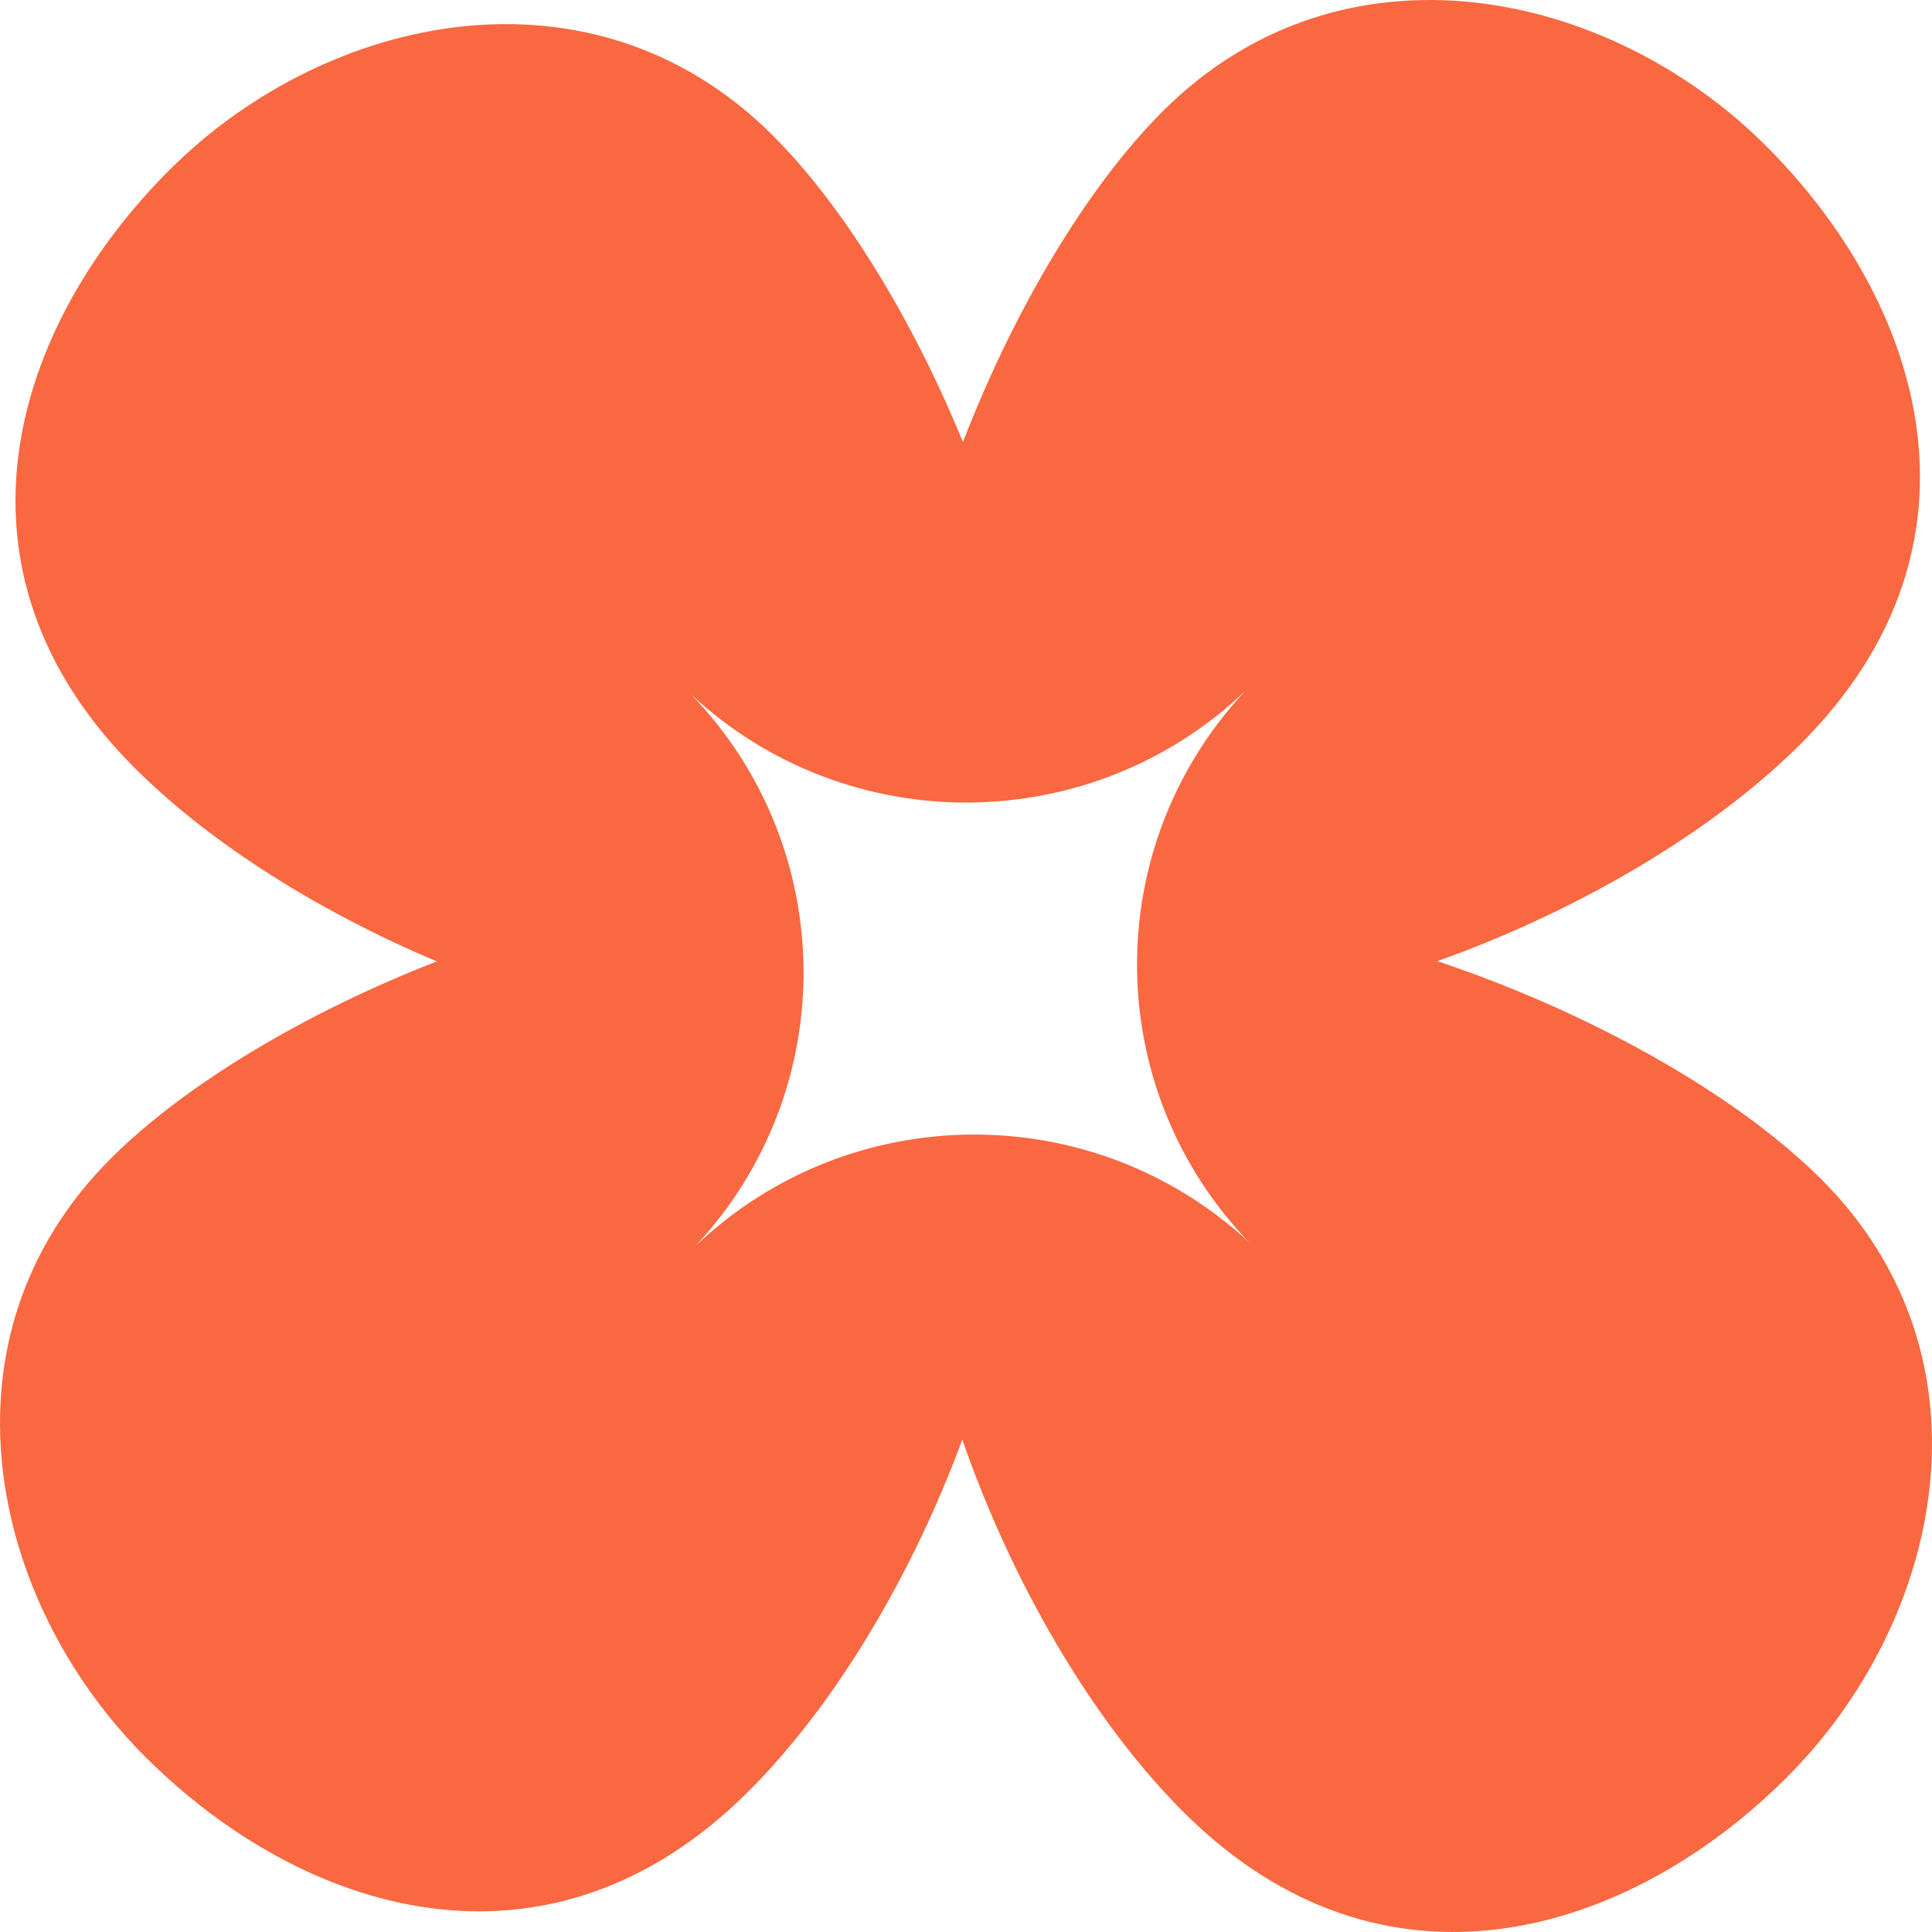 <?xml version="1.0" encoding="UTF-8"?> <svg xmlns="http://www.w3.org/2000/svg" width="50" height="50" viewBox="0 0 50 50" fill="none"><path fill-rule="evenodd" clip-rule="evenodd" d="M19.985 3.491C21.84 5.338 23.624 8.275 24.921 11.441C26.232 8.04 28.128 4.835 30.105 2.867C34.762 -1.769 41.632 -0.279 45.688 3.759C49.743 7.796 51.777 14.1 46.583 19.271C44.261 21.582 40.77 23.602 37.197 24.875C41.084 26.17 44.892 28.286 47.12 30.504C51.777 35.14 50.28 41.98 46.224 46.017C42.169 50.054 35.836 52.079 30.642 46.909C28.253 44.531 26.174 40.92 24.904 37.256C23.622 40.734 21.63 44.111 19.358 46.374C14.164 51.544 7.831 49.52 3.775 45.482C-0.28 41.445 -1.777 34.605 2.88 29.97C4.82 28.038 7.958 26.183 11.304 24.881C8.305 23.617 5.482 21.862 3.506 19.895C-1.688 14.724 0.346 8.42 4.402 4.383C8.458 0.345 15.328 -1.145 19.985 3.491ZM32.231 17.878C28.235 21.695 21.939 21.739 17.891 17.977C21.725 21.955 21.769 28.223 17.991 32.254C21.986 28.437 28.282 28.393 32.331 32.154C28.497 28.177 28.453 21.909 32.231 17.878Z" fill="#F96840"></path></svg> 